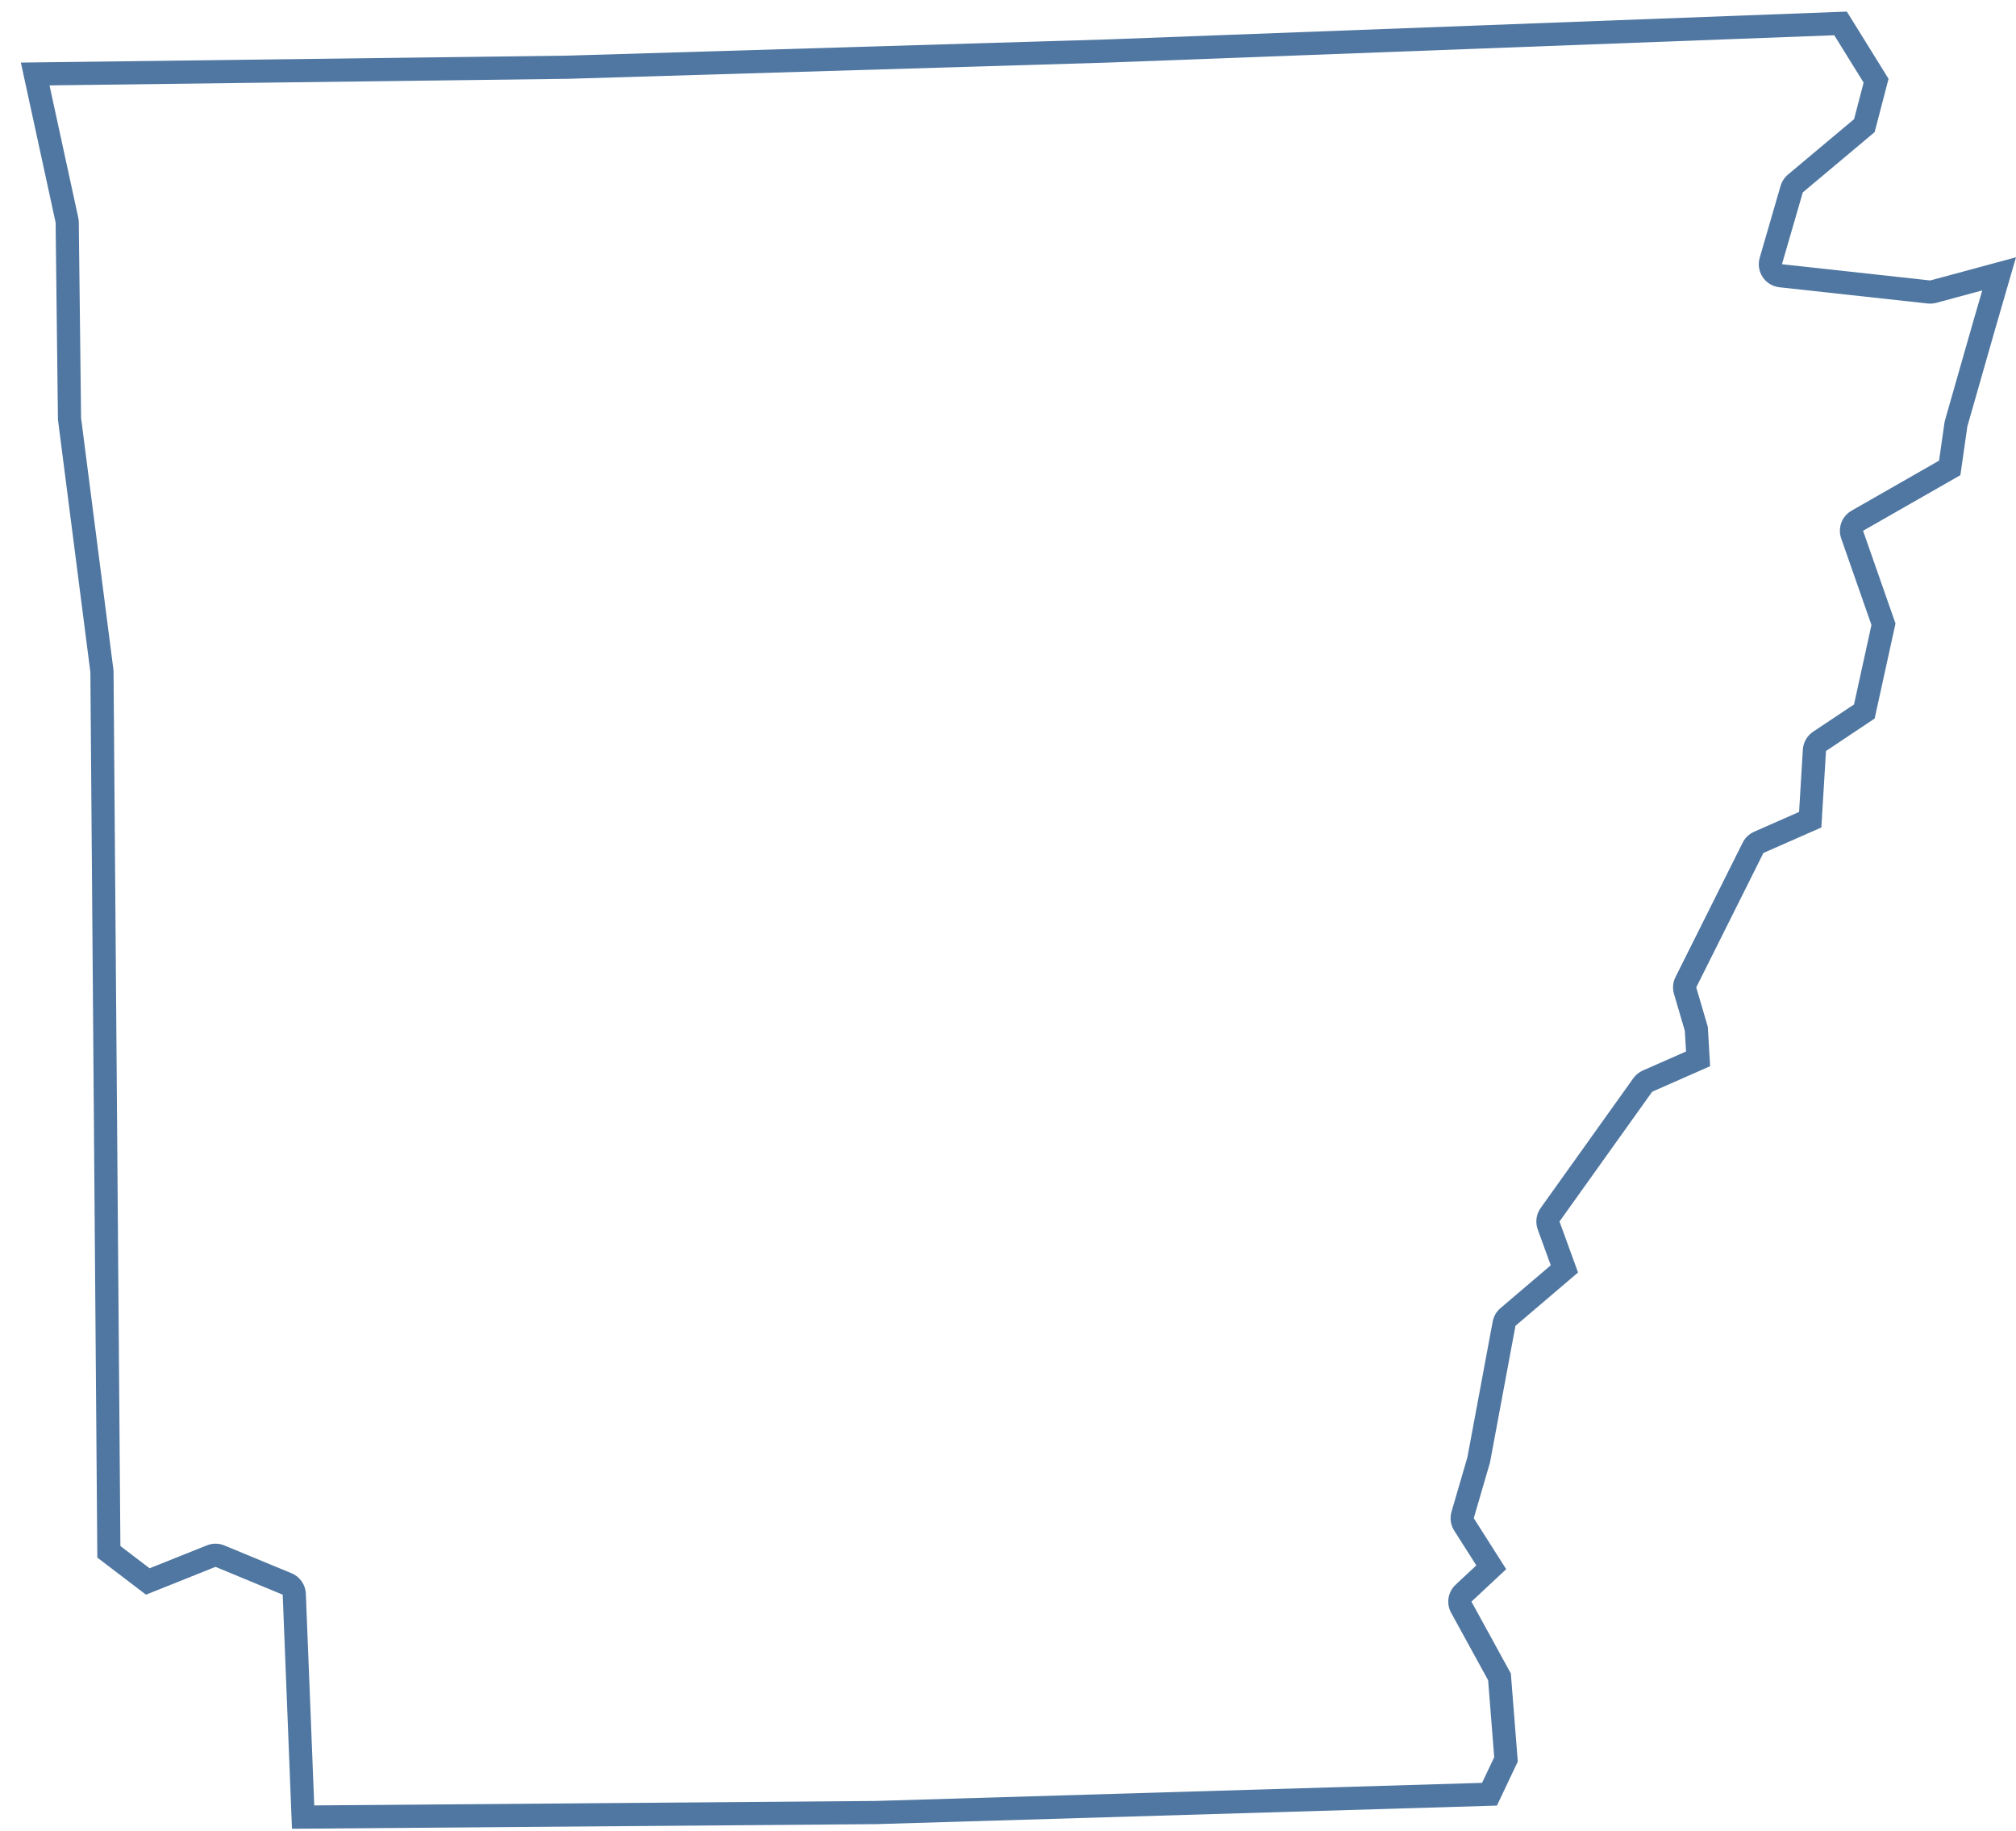 <?xml version="1.0" encoding="UTF-8" standalone="no"?>
<!DOCTYPE svg PUBLIC "-//W3C//DTD SVG 1.1//EN" "http://www.w3.org/Graphics/SVG/1.1/DTD/svg11.dtd">
<svg width="100%" height="100%" viewBox="0 0 87 79" version="1.1" xmlns="http://www.w3.org/2000/svg" xmlns:xlink="http://www.w3.org/1999/xlink" xml:space="preserve" xmlns:serif="http://www.serif.com/" style="fill-rule:evenodd;clip-rule:evenodd;stroke-linejoin:round;stroke-miterlimit:2;">
    <g transform="matrix(1,0,0,1,-504,-334)">
        <path id="AR" d="M587.3,346.1L580.9,345.4L581.8,342.3L584.9,339.7L585.5,337.4L583.7,334.5L551.8,335.7L528.5,336.4L504.9,336.7L506.4,343.6L506.5,352.1L507.9,363L508.2,401.2L510.3,402.8L513.3,401.6L516.2,402.8L516.6,412.9L541.8,412.7L568.6,411.9L569.5,410L569.2,406.2L567.5,403.1L569,401.7L567.6,399.5L568.3,397.1L569.4,391.2L572.1,388.9L571.3,386.7L575.3,381.1L577.8,380L577.7,378.3L577.2,376.6L580.1,370.8L582.6,369.7L582.8,366.4L584.9,365L585.8,360.9L584.4,356.9L588.6,354.5L588.9,352.4L590.1,348.2L591,345.1L587.3,346.1ZM583.157,335.521L551.838,336.699L528.53,337.4C528.524,337.4 528.518,337.4 528.513,337.4L506.137,337.684L507.377,343.388C507.392,343.454 507.399,343.521 507.4,343.588L507.499,352.03L508.892,362.873C508.897,362.912 508.9,362.952 508.9,362.992L509.196,400.702L510.455,401.661L512.929,400.672C513.171,400.575 513.441,400.576 513.682,400.676L516.582,401.876C516.943,402.025 517.184,402.371 517.199,402.76L517.561,411.892L541.77,411.7L567.958,410.919L568.482,409.813L568.22,406.493L566.623,403.581C566.403,403.18 566.483,402.681 566.818,402.369L567.71,401.536L566.756,400.037C566.602,399.794 566.559,399.496 566.64,399.22L567.326,396.868L568.417,391.017C568.459,390.791 568.577,390.587 568.752,390.439L570.923,388.589L570.36,387.042C570.248,386.732 570.295,386.387 570.486,386.119L574.486,380.519C574.591,380.372 574.733,380.257 574.897,380.185L576.761,379.365L576.708,378.473L576.241,376.882C576.169,376.64 576.192,376.379 576.306,376.153L579.206,370.353C579.31,370.144 579.484,369.979 579.697,369.885L581.639,369.03L581.802,366.34C581.821,366.027 581.985,365.742 582.245,365.568L584.01,364.392L584.762,360.963L583.456,357.23C583.297,356.775 583.485,356.271 583.904,356.032L587.679,353.874L587.91,352.259C587.916,352.214 587.926,352.169 587.938,352.125L589.138,347.925L589.544,346.529L587.561,347.065C587.441,347.098 587.315,347.108 587.191,347.094L580.791,346.394C580.498,346.362 580.233,346.202 580.069,345.956C579.905,345.711 579.857,345.405 579.94,345.121L580.84,342.021C580.895,341.831 581.006,341.661 581.157,341.534L584.013,339.139L584.424,337.563L583.157,335.521Z" style="fill:#5077a1;"/>
    </g>
</svg>
